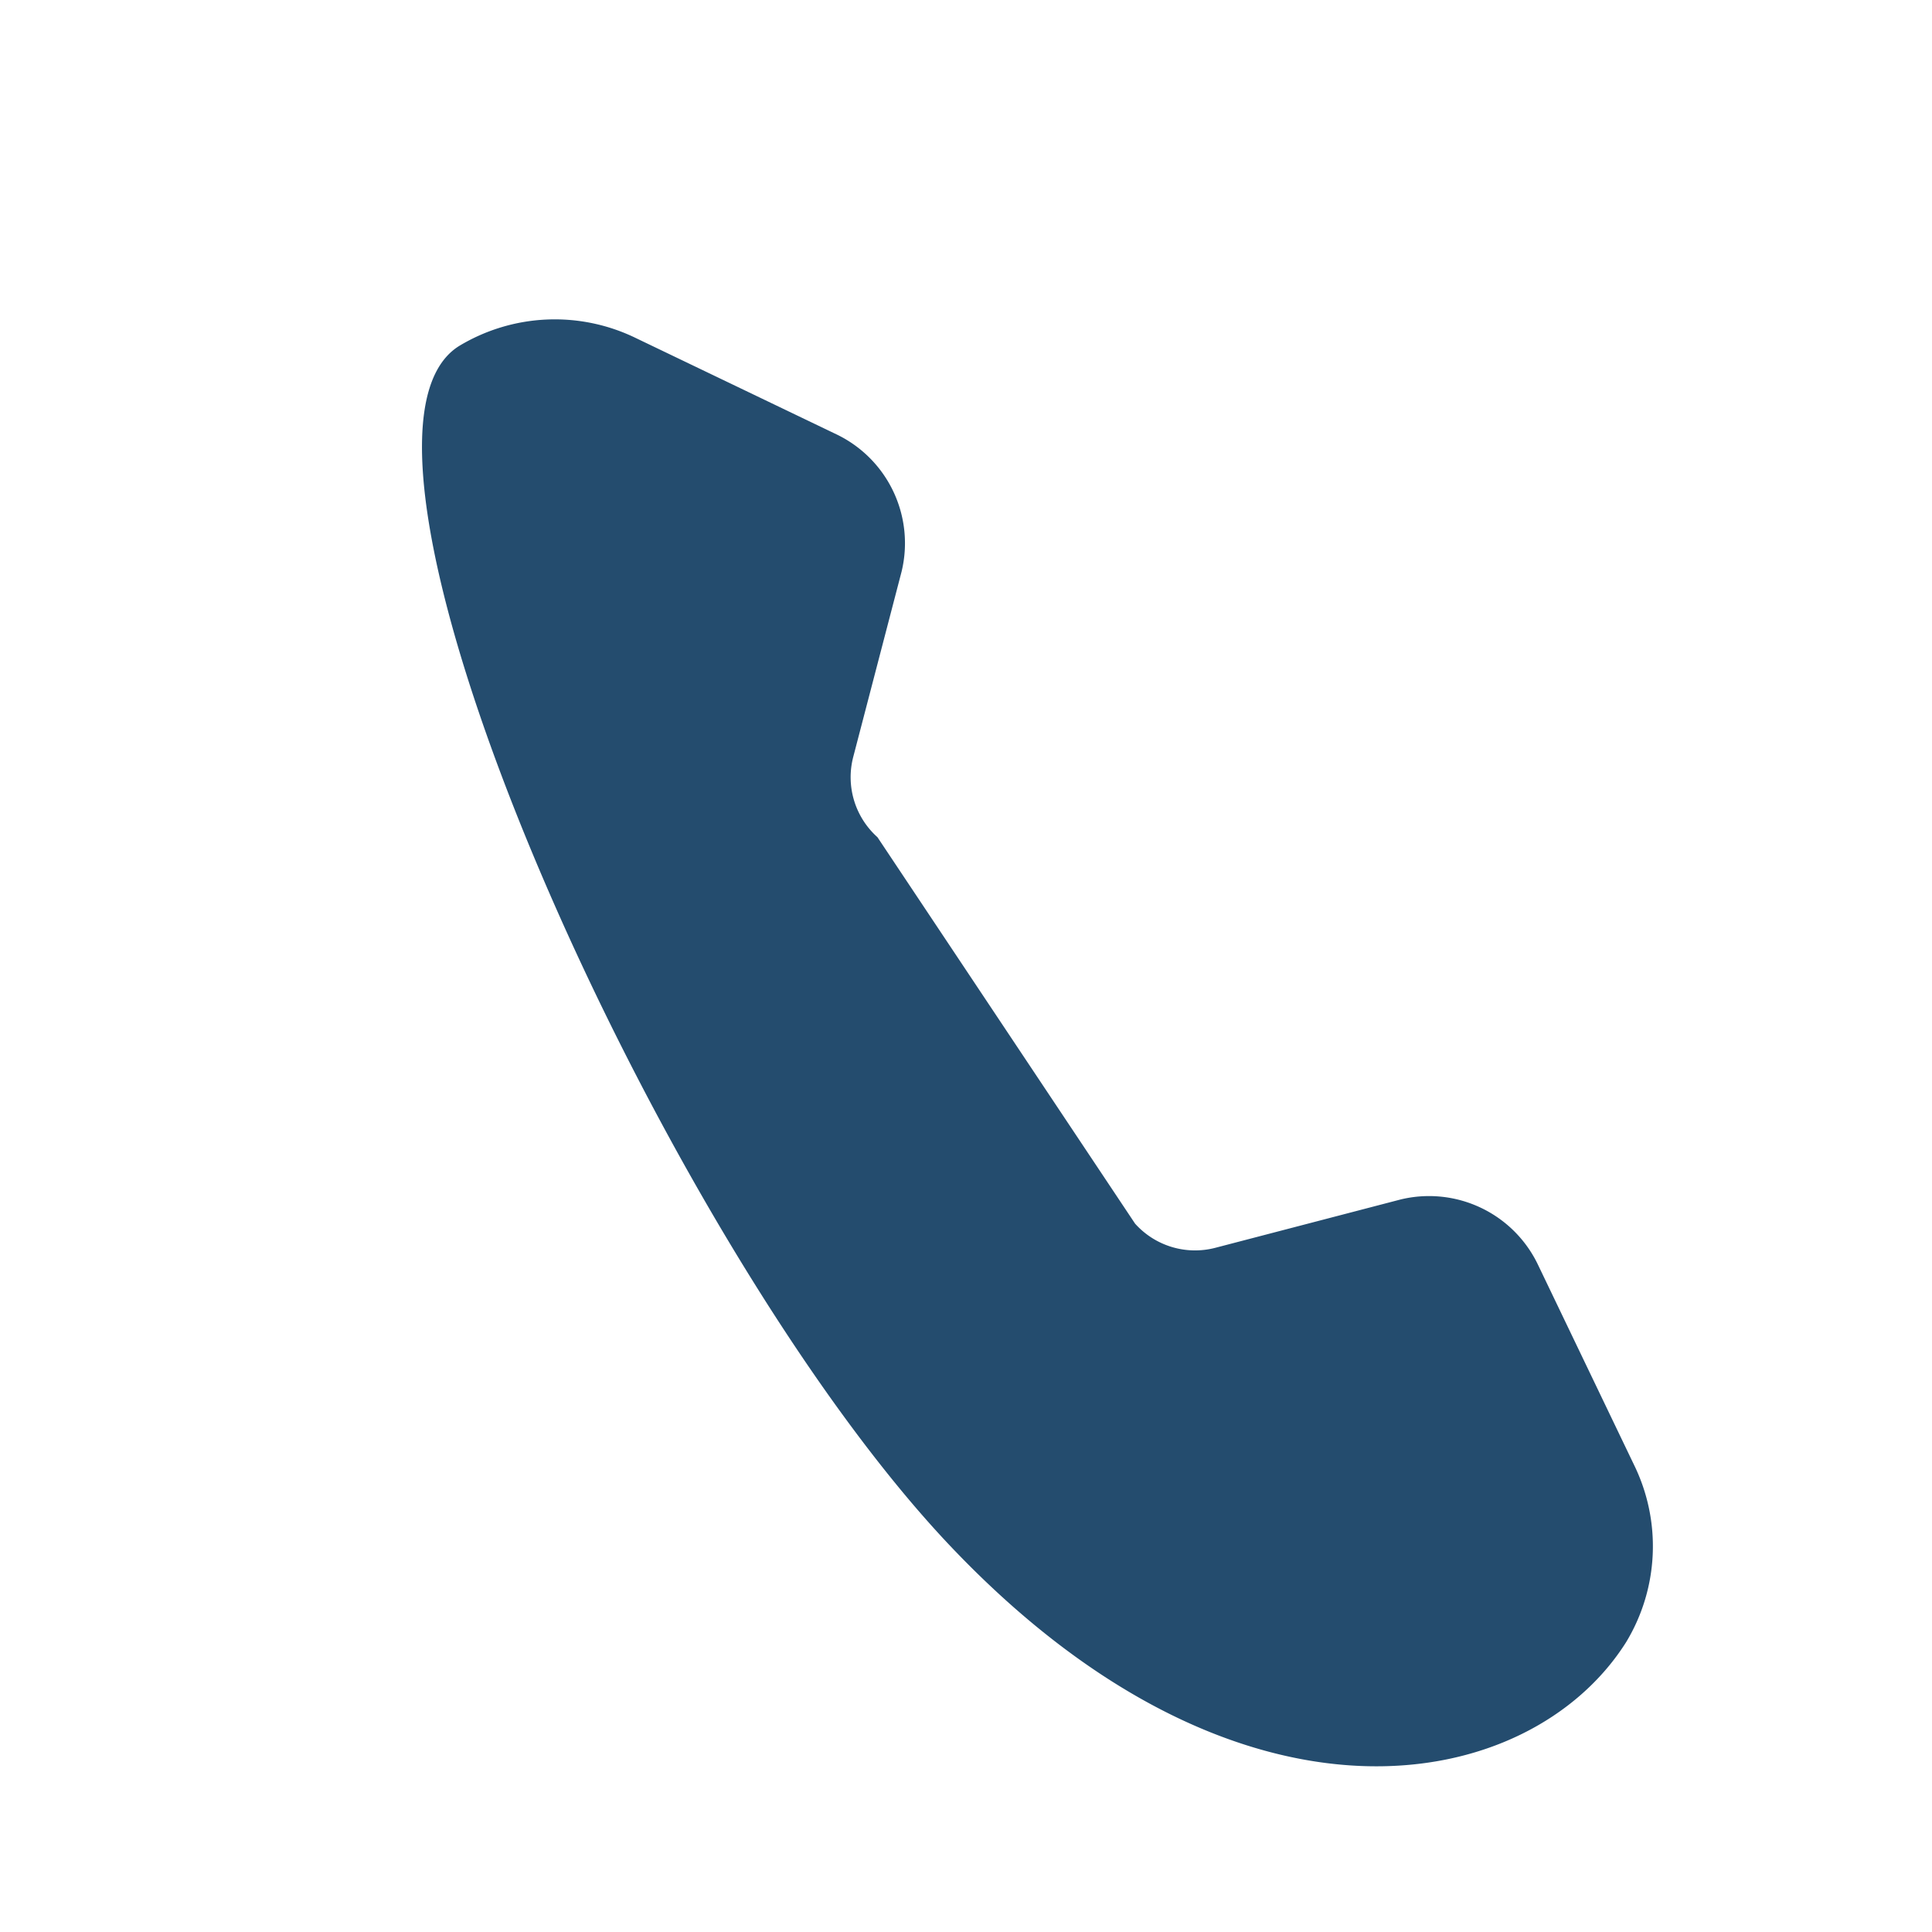 <?xml version="1.0" encoding="UTF-8"?>
<svg xmlns="http://www.w3.org/2000/svg" width="24" height="24" viewBox="0 0 24 24"><path d="M5.7 4.3a2.3 2.3 0 0 1 2.2-.1l2.5 1.2a1.5 1.5 0 0 1 .8 1.7l-.6 2.3a1 1 0 0 0 .3 1L14.1 15.2a1 1 0 0 0 1 .3l2.3-.6a1.5 1.5 0 0 1 1.7.8l1.2 2.5a2.3 2.3 0 0 1-.1 2.2c-1.2 1.9-4.8 2.6-8.4-1.2S3.8 5.5 5.7 4.3z" fill="#244C6E"/></svg>